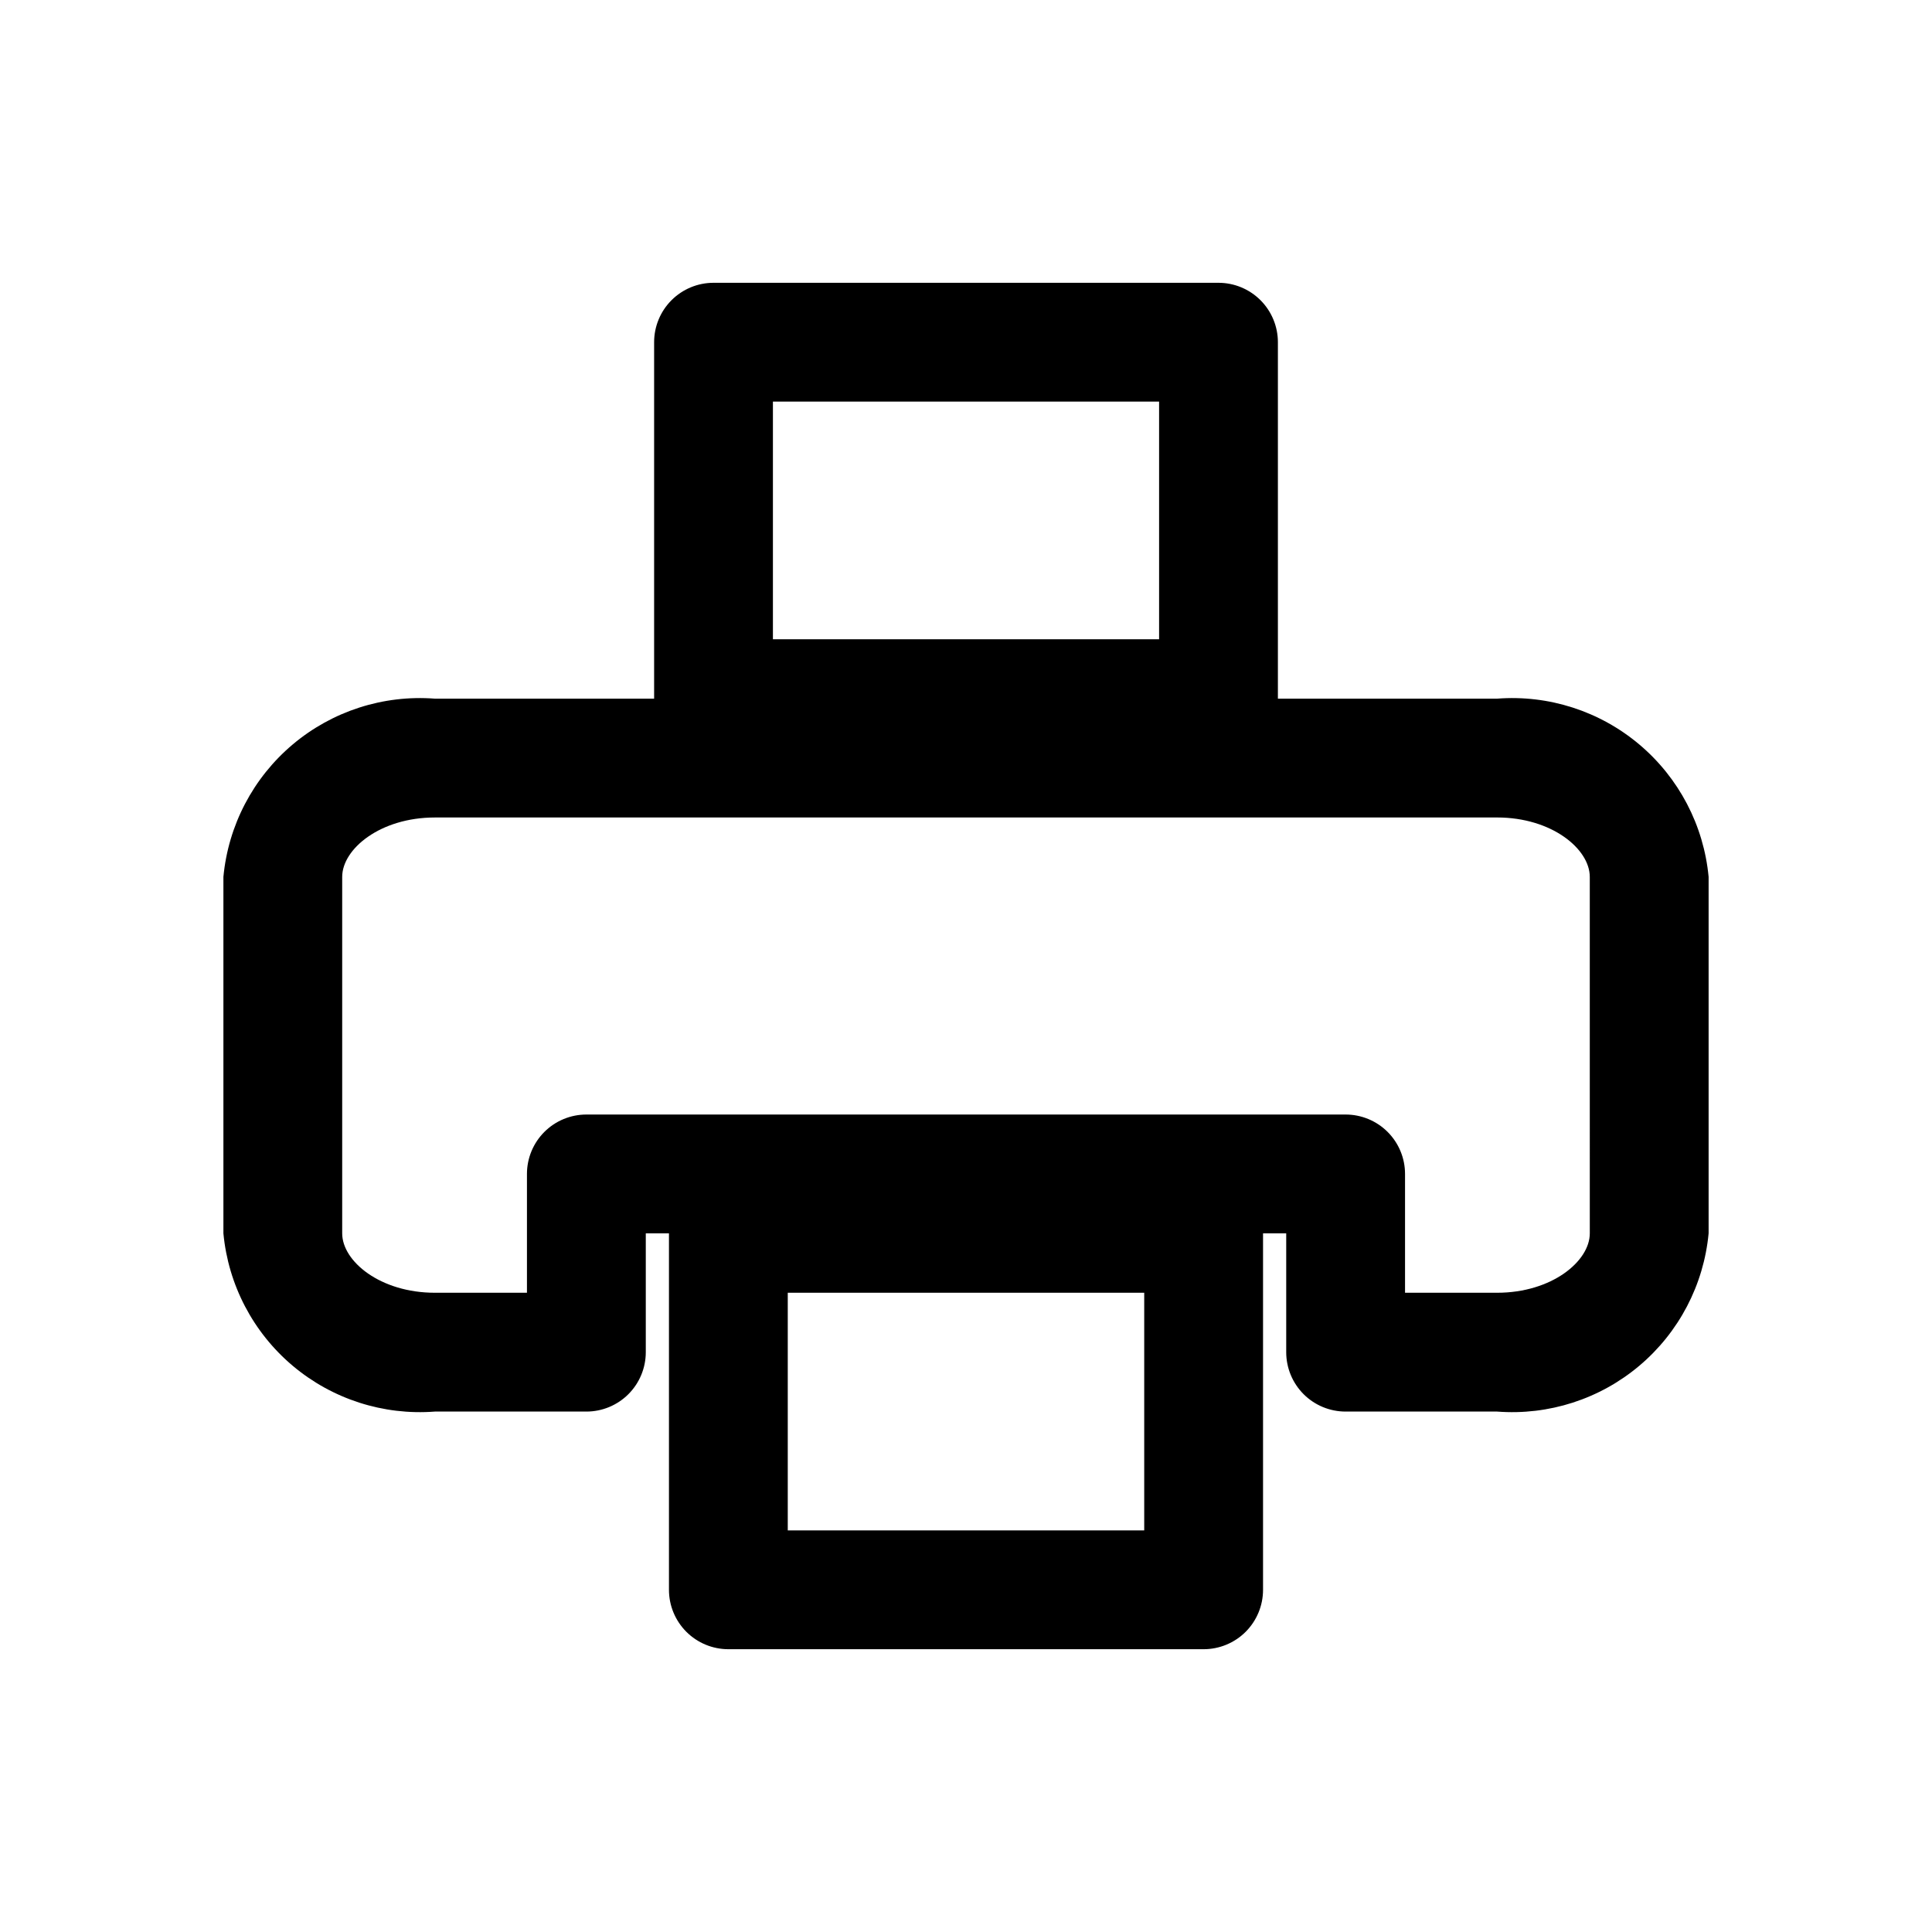 <?xml version="1.0" encoding="UTF-8"?>
<!-- The Best Svg Icon site in the world: iconSvg.co, Visit us! https://iconsvg.co -->
<svg fill="#000000" width="800px" height="800px" version="1.1" viewBox="144 144 512 512" xmlns="http://www.w3.org/2000/svg">
 <path d="m540.75 329.15h-58.094v-94.465 0.004c0-4.176-1.66-8.18-4.613-11.133-2.953-2.953-6.957-4.613-11.133-4.613h-133.82c-4.176 0-8.18 1.66-11.133 4.613-2.953 2.953-4.609 6.957-4.609 11.133v94.465l-58.098-0.004c-13.668-1.051-27.207 3.312-37.691 12.148-10.484 8.836-17.074 21.434-18.355 35.086v94.465c1.281 13.648 7.871 26.25 18.355 35.086 10.484 8.836 24.023 13.195 37.691 12.145h40.148c4.176 0 8.18-1.656 11.133-4.609s4.609-6.957 4.609-11.133v-31.488h6.141v94.465c0 4.176 1.66 8.18 4.613 11.133 2.953 2.949 6.957 4.609 11.133 4.609h125.95c4.172 0 8.18-1.66 11.133-4.609 2.949-2.953 4.609-6.957 4.609-11.133v-94.465h6.141v31.488c0 4.176 1.66 8.18 4.609 11.133 2.953 2.953 6.957 4.609 11.133 4.609h40.148c13.672 1.051 27.207-3.309 37.691-12.145 10.484-8.836 17.078-21.438 18.359-35.086v-94.465c-1.281-13.652-7.875-26.25-18.359-35.086s-24.02-13.199-37.691-12.148zm-93.52 220.42h-94.465v-62.977h94.465zm-98.398-299.14h102.34v62.977h-102.34zm216.48 220.42c0 7.398-10.078 15.742-24.562 15.742h-24.402v-31.488c0-4.176-1.66-8.18-4.613-11.133s-6.957-4.609-11.133-4.609h-201.21c-4.176 0-8.18 1.656-11.133 4.609s-4.613 6.957-4.613 11.133v31.488h-24.402c-14.484 0-24.562-8.344-24.562-15.742v-94.465c0-7.398 10.078-15.742 24.562-15.742l281.5-0.004c14.484 0 24.562 8.344 24.562 15.742z"/>
</svg>